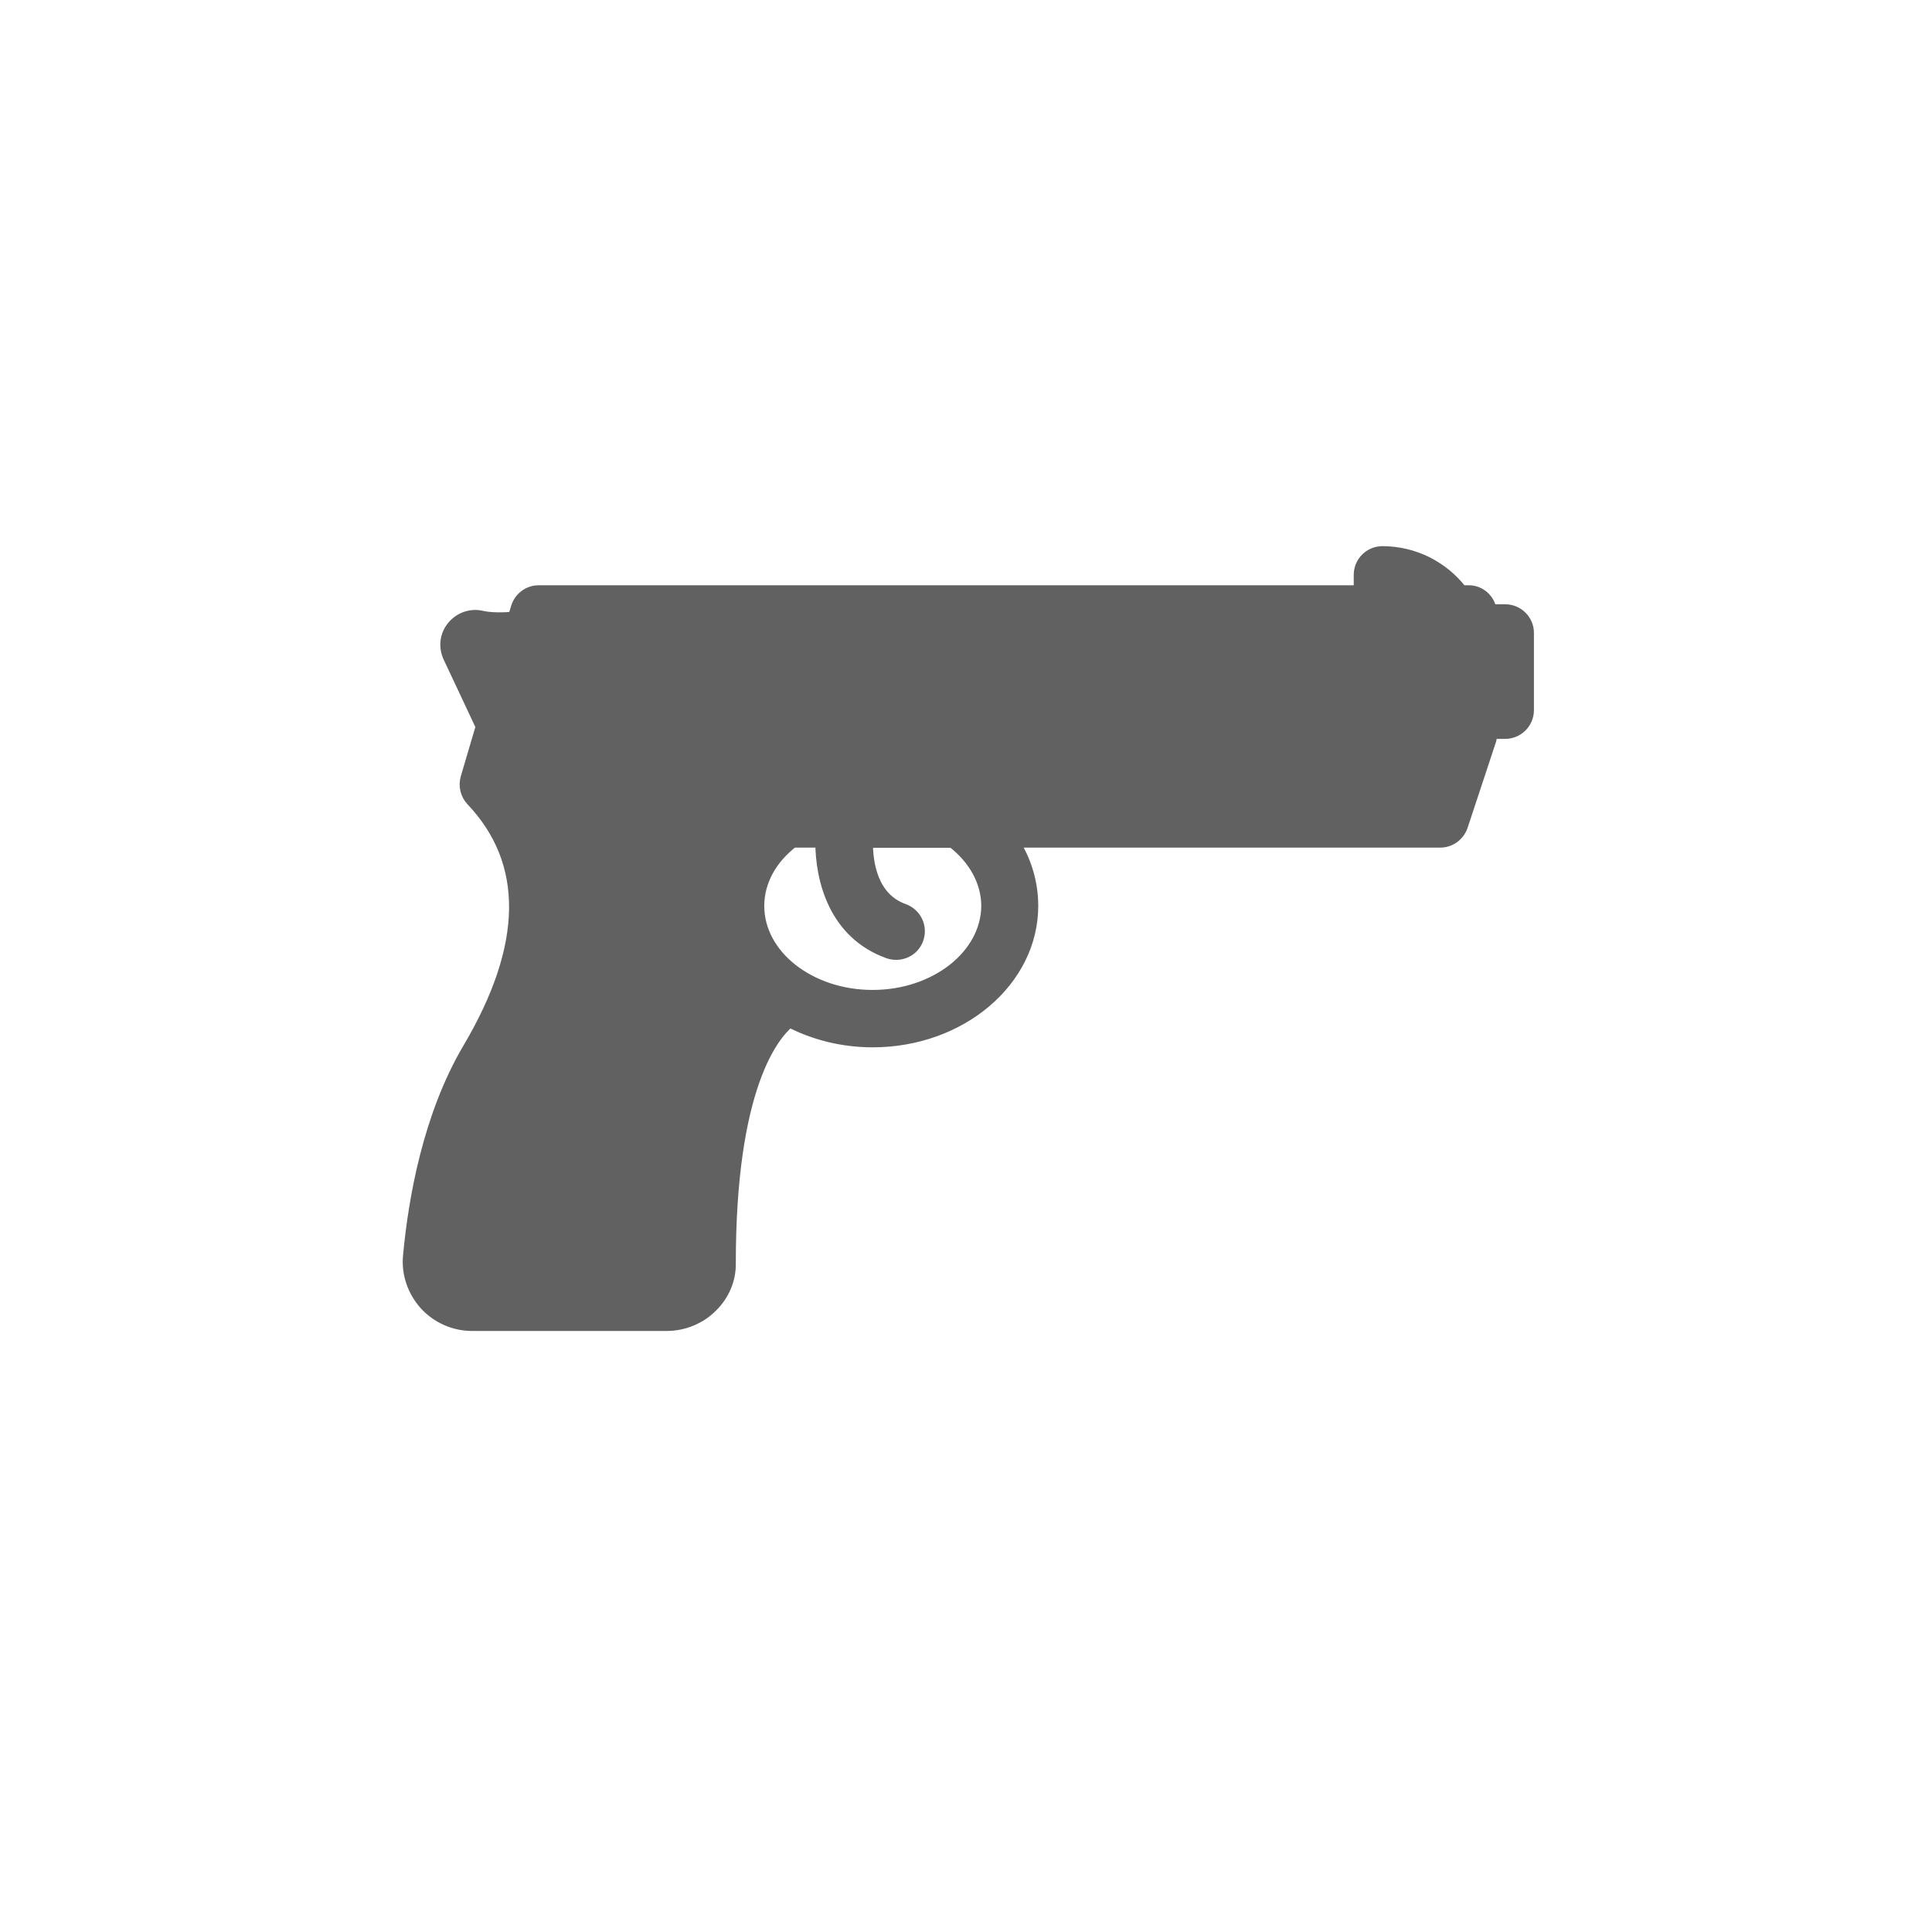 <svg width="37" height="37" viewBox="0 0 37 37" fill="none" xmlns="http://www.w3.org/2000/svg">
<path d="M28.827 11.694H28.544C28.51 11.489 28.343 11.33 28.128 11.33H27.987C27.627 10.859 27.07 10.581 26.475 10.581C26.239 10.581 26.047 10.773 26.047 11.009V11.33H10.316C10.128 11.33 9.961 11.454 9.905 11.639L9.845 11.836C9.652 11.853 9.404 11.857 9.233 11.819C9.023 11.767 8.809 11.844 8.676 12.007C8.543 12.17 8.517 12.388 8.607 12.581L9.233 13.913L8.941 14.903C8.899 15.049 8.937 15.207 9.04 15.318C10.166 16.505 10.149 18.111 8.98 20.086C8.226 21.363 7.943 22.944 7.84 24.049C7.806 24.387 7.922 24.721 8.149 24.974C8.376 25.223 8.701 25.368 9.04 25.368H12.767C13.088 25.368 13.405 25.24 13.632 25.008C13.851 24.79 13.975 24.499 13.97 24.195C13.97 20.819 14.793 19.816 15.119 19.551C15.581 19.791 16.125 19.936 16.712 19.936C18.396 19.936 19.762 18.776 19.762 17.349C19.762 16.908 19.634 16.484 19.394 16.111H27.584C27.769 16.111 27.931 15.991 27.991 15.815L28.535 14.17C28.544 14.149 28.54 14.127 28.544 14.102C28.548 14.08 28.557 14.059 28.557 14.033V14.029H28.827C29.062 14.029 29.255 13.836 29.255 13.601V12.118C29.255 11.887 29.062 11.694 28.827 11.694ZM16.712 19.08C15.5 19.08 14.515 18.304 14.515 17.349C14.515 16.882 14.755 16.436 15.183 16.111H15.735C15.735 16.865 16.001 17.872 17.016 18.236C17.063 18.253 17.115 18.261 17.162 18.261C17.338 18.261 17.505 18.154 17.565 17.979C17.646 17.756 17.53 17.512 17.308 17.43C16.691 17.212 16.592 16.535 16.596 16.115H18.246C18.67 16.441 18.914 16.886 18.914 17.353C18.905 18.304 17.92 19.08 16.712 19.08ZM18.4 15.254C18.383 15.254 18.366 15.254 18.349 15.254H15.041C14.951 15.254 14.866 15.284 14.797 15.331C14.073 15.824 13.658 16.561 13.658 17.349C13.658 17.996 13.941 18.587 14.408 19.041C13.851 19.611 13.114 20.973 13.114 24.195C13.114 24.293 13.067 24.361 13.024 24.4C12.955 24.469 12.861 24.507 12.767 24.507H9.04C8.941 24.507 8.847 24.469 8.779 24.392C8.719 24.323 8.684 24.229 8.693 24.13C8.77 23.299 9.01 21.723 9.721 20.523C11.028 18.308 11.066 16.377 9.832 14.92L10.638 12.191H27.7V13.609V13.614H12.086C11.85 13.614 11.657 13.806 11.657 14.042C11.657 14.277 11.85 14.47 12.086 14.47H27.533L27.272 15.258L18.4 15.254Z" fill="#616161" stroke="#616161" stroke-width="0.243"/>
<path d="M9.299 14.961L10.273 12.041H27.796V15.448H15.627L14.653 15.935L14.167 16.909L14.653 18.855L14.167 20.802L13.68 24.696H8.812L8.326 24.21L10.273 17.395L9.299 14.961Z" fill="#616161"/>
</svg>
